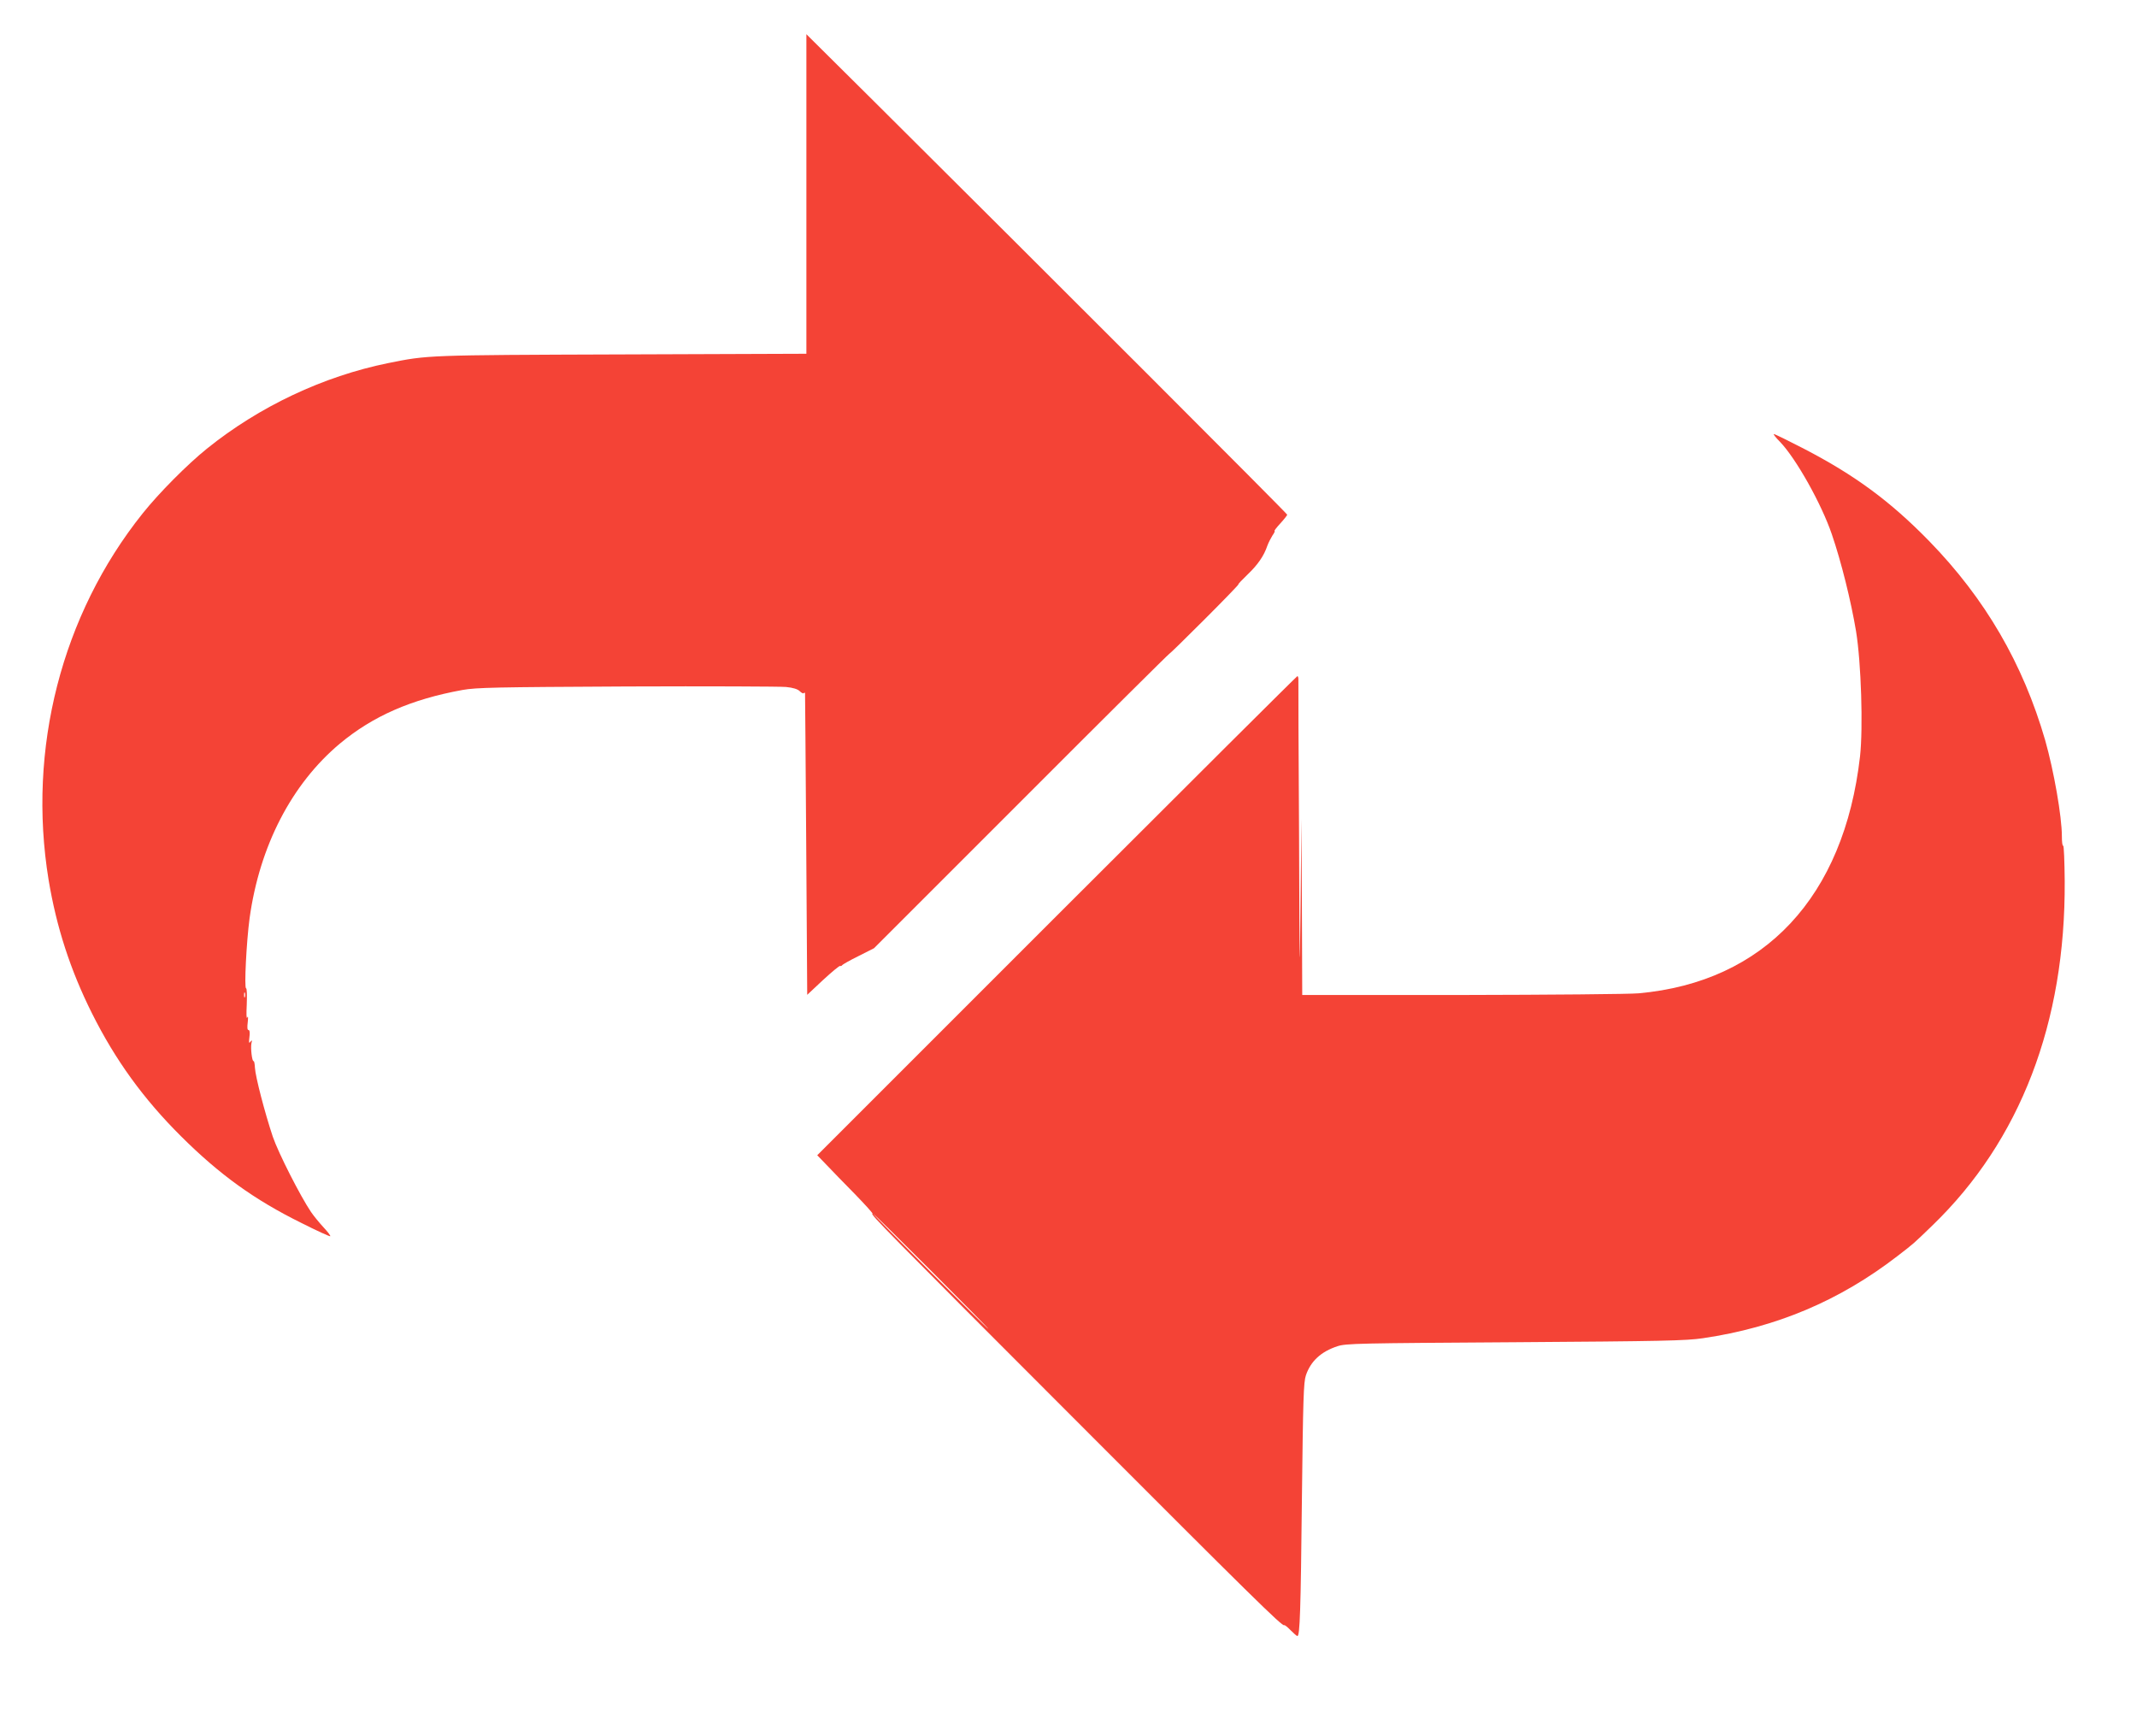 <?xml version="1.0" standalone="no"?>
<!DOCTYPE svg PUBLIC "-//W3C//DTD SVG 20010904//EN"
 "http://www.w3.org/TR/2001/REC-SVG-20010904/DTD/svg10.dtd">
<svg version="1.0" xmlns="http://www.w3.org/2000/svg"
 width="1280pt" height="1040pt" viewBox="0 0 1280 1040"
 preserveAspectRatio="xMidYMid meet">
<g transform="translate(0,1040) scale(0.1,-0.1)"
fill="#f44336" stroke="none">
<path d="M4830 9238 l0 -957 -1107 -4 c-1172 -4 -1160 -4 -1398 -52 -389 -79
-772 -260 -1085 -512 -116 -93 -289 -267 -386 -389 -485 -607 -691 -1410 -563
-2194 47 -283 130 -540 260 -800 140 -280 308 -512 533 -736 231 -230 439
-380 720 -519 93 -47 172 -83 174 -80 3 3 -15 26 -39 52 -25 27 -59 68 -76 93
-64 95 -195 352 -229 451 -48 144 -104 359 -107 413 -1 24 -5 42 -8 40 -9 -5
-19 78 -13 107 5 19 4 21 -6 9 -9 -12 -10 -6 -6 28 4 27 1 42 -5 42 -8 0 -9
16 -5 48 3 29 2 39 -3 27 -5 -12 -6 20 -3 78 2 53 1 97 -4 97 -12 0 2 279 21
420 60 433 252 804 541 1046 197 164 426 265 734 321 84 15 195 17 985 21 490
2 919 0 953 -3 42 -4 70 -13 82 -25 10 -10 21 -16 24 -12 3 3 7 3 8 1 0 -2 4
-410 7 -906 l6 -902 95 89 c52 48 98 86 102 84 4 -2 9 0 12 4 3 5 47 30 98 55
l93 47 883 883 c485 486 884 882 885 880 2 -1 97 92 212 207 116 116 207 210
203 210 -4 0 21 26 54 58 62 59 99 113 119 173 7 19 21 46 31 62 11 15 16 27
12 27 -3 0 12 20 35 45 22 24 41 48 41 52 0 7 -1404 1411 -2477 2478 l-403
400 0 -957z m-3363 -4810 c-3 -7 -5 -2 -5 12 0 14 2 19 5 13 2 -7 2 -19 0 -25z"/>
<path d="M10662 7753 c96 -100 248 -371 310 -553 57 -166 115 -401 145 -580
31 -189 43 -580 24 -751 -96 -841 -572 -1351 -1326 -1419 -55 -5 -531 -9
-1057 -10 l-958 0 -2 528 -3 527 -5 -515 c-5 -481 -6 -455 -9 410 -3 509 -5
933 -4 943 0 9 -3 17 -6 17 -3 0 -652 -646 -1441 -1435 l-1435 -1435 55 -57
c30 -32 107 -111 170 -175 63 -65 111 -118 106 -118 -17 0 85 -104 1193 -1213
1074 -1076 1263 -1262 1273 -1252 2 3 20 -11 38 -30 19 -19 37 -35 41 -35 15
0 20 151 27 820 7 603 10 701 24 742 29 85 91 142 189 174 50 17 129 18 1064
24 877 6 1025 9 1125 24 441 65 819 225 1165 492 101 78 91 69 210 184 526
508 797 1214 792 2062 -1 119 -5 214 -9 212 -5 -3 -8 23 -8 57 0 118 -48 392
-100 575 -133 459 -359 848 -695 1193 -233 239 -447 396 -750 553 -93 48 -174
88 -180 88 -5 0 11 -21 37 -47z m-5082 -4968 c190 -190 343 -345 340 -345 -3
0 -160 155 -350 345 -190 190 -343 345 -340 345 3 0 160 -155 350 -345z"/>
</g>
</svg>
